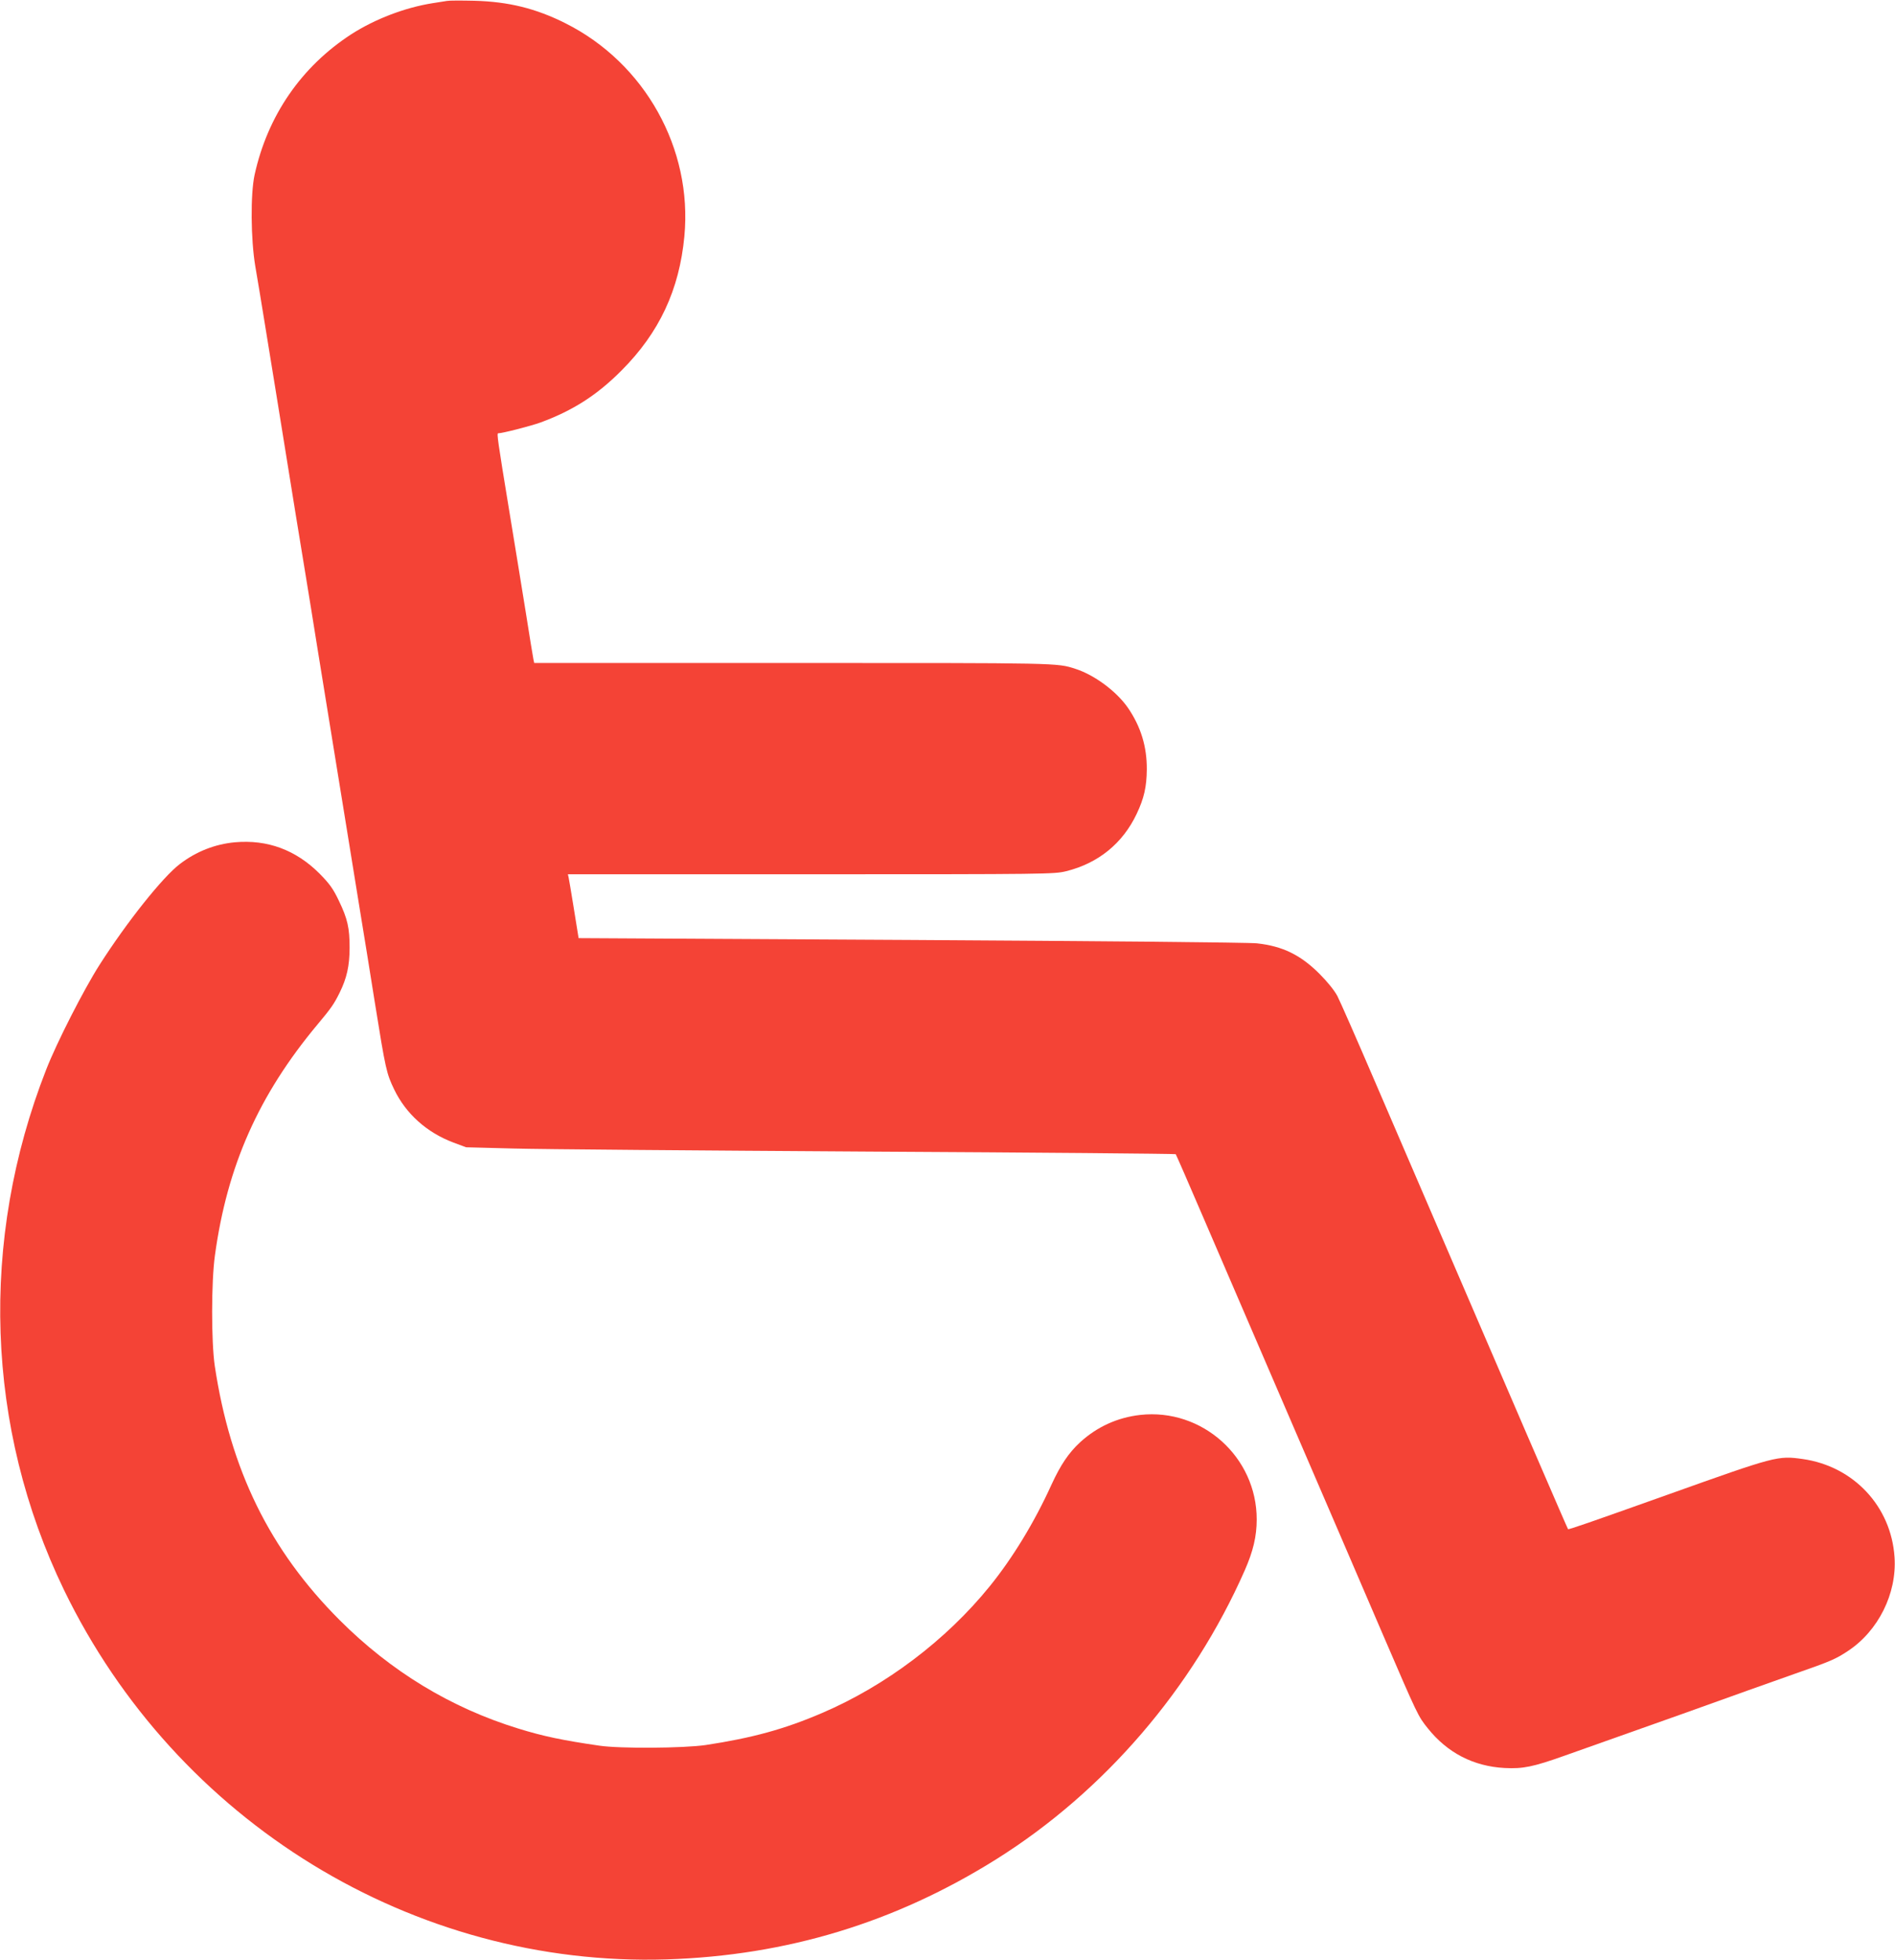 <?xml version="1.0" standalone="no"?>
<!DOCTYPE svg PUBLIC "-//W3C//DTD SVG 20010904//EN"
 "http://www.w3.org/TR/2001/REC-SVG-20010904/DTD/svg10.dtd">
<svg version="1.0" xmlns="http://www.w3.org/2000/svg"
 width="1238pt" height="1280pt" viewBox="0 0 1238 1280"
 preserveAspectRatio="xMidYMid meet">
<g transform="translate(0,1280) scale(0.1,-0.1)"
fill="#f44336" stroke="none">
<path d="M2920 12794 c-14 -2 -56 -9 -95 -15 -181 -29 -374 -103 -529 -202
-327 -212 -548 -532 -633 -920 -27 -126 -25 -419 5 -597 13 -74 41 -245 63
-380 22 -135 55 -339 74 -455 19 -115 55 -338 80 -495 25 -157 70 -433 100
-615 30 -181 68 -418 85 -525 17 -107 58 -357 90 -555 32 -198 75 -461 95
-585 20 -124 60 -373 90 -555 30 -181 77 -474 105 -650 69 -430 75 -456 125
-560 77 -160 214 -282 387 -347 l83 -31 310 -8 c171 -5 1212 -13 2315 -20
1103 -6 2008 -14 2011 -17 3 -4 87 -196 186 -427 100 -231 357 -829 573 -1330
216 -500 482 -1119 592 -1375 232 -539 232 -538 296 -618 128 -160 298 -248
502 -259 119 -6 185 7 390 80 250 89 456 162 770 273 162 58 356 127 430 154
74 26 214 76 310 110 233 81 263 95 342 147 199 131 321 376 305 613 -22 332
-268 594 -600 641 -163 23 -176 19 -877 -231 -522 -186 -652 -231 -656 -227
-4 4 -301 691 -1261 2922 -118 275 -229 527 -246 560 -20 37 -64 92 -117 145
-123 123 -241 181 -409 199 -47 6 -1064 15 -2258 22 l-2173 12 -5 31 c-3 17
-16 101 -30 186 -14 85 -27 165 -30 178 l-5 22 1587 0 c1551 0 1590 1 1668 20
210 52 370 182 461 375 48 101 65 176 66 290 1 149 -39 279 -123 402 -75 108
-219 215 -344 255 -122 39 -97 38 -1847 38 l-1688 0 -5 23 c-3 12 -25 150 -50
307 -25 157 -75 461 -110 675 -73 444 -80 495 -71 495 28 0 215 48 278 71 211
78 368 178 528 339 247 247 378 527 411 877 54 572 -258 1131 -777 1391 -193
97 -372 141 -594 147 -85 2 -166 2 -180 -1z"/>
<path d="M1535 7299 c-130 -12 -253 -60 -360 -142 -111 -84 -345 -377 -525
-659 -102 -160 -278 -504 -348 -683 -438 -1117 -396 -2340 116 -3399 734
-1515 2283 -2464 3937 -2413 784 25 1493 240 2155 655 704 442 1282 1114 1622
1886 55 125 78 222 78 332 1 407 -356 728 -761 683 -149 -17 -281 -77 -392
-178 -75 -69 -128 -148 -187 -276 -113 -249 -255 -481 -404 -665 -285 -352
-680 -650 -1096 -828 -247 -106 -457 -163 -760 -209 -146 -21 -561 -24 -695
-4 -240 35 -365 61 -530 112 -441 136 -831 373 -1166 708 -457 457 -714 981
-816 1661 -23 159 -23 546 1 720 80 586 286 1049 671 1510 89 106 108 134 144
207 46 93 65 175 65 293 0 129 -13 189 -71 309 -37 77 -59 108 -126 176 -154
154 -340 223 -552 204z"/>
</g>
</svg>

